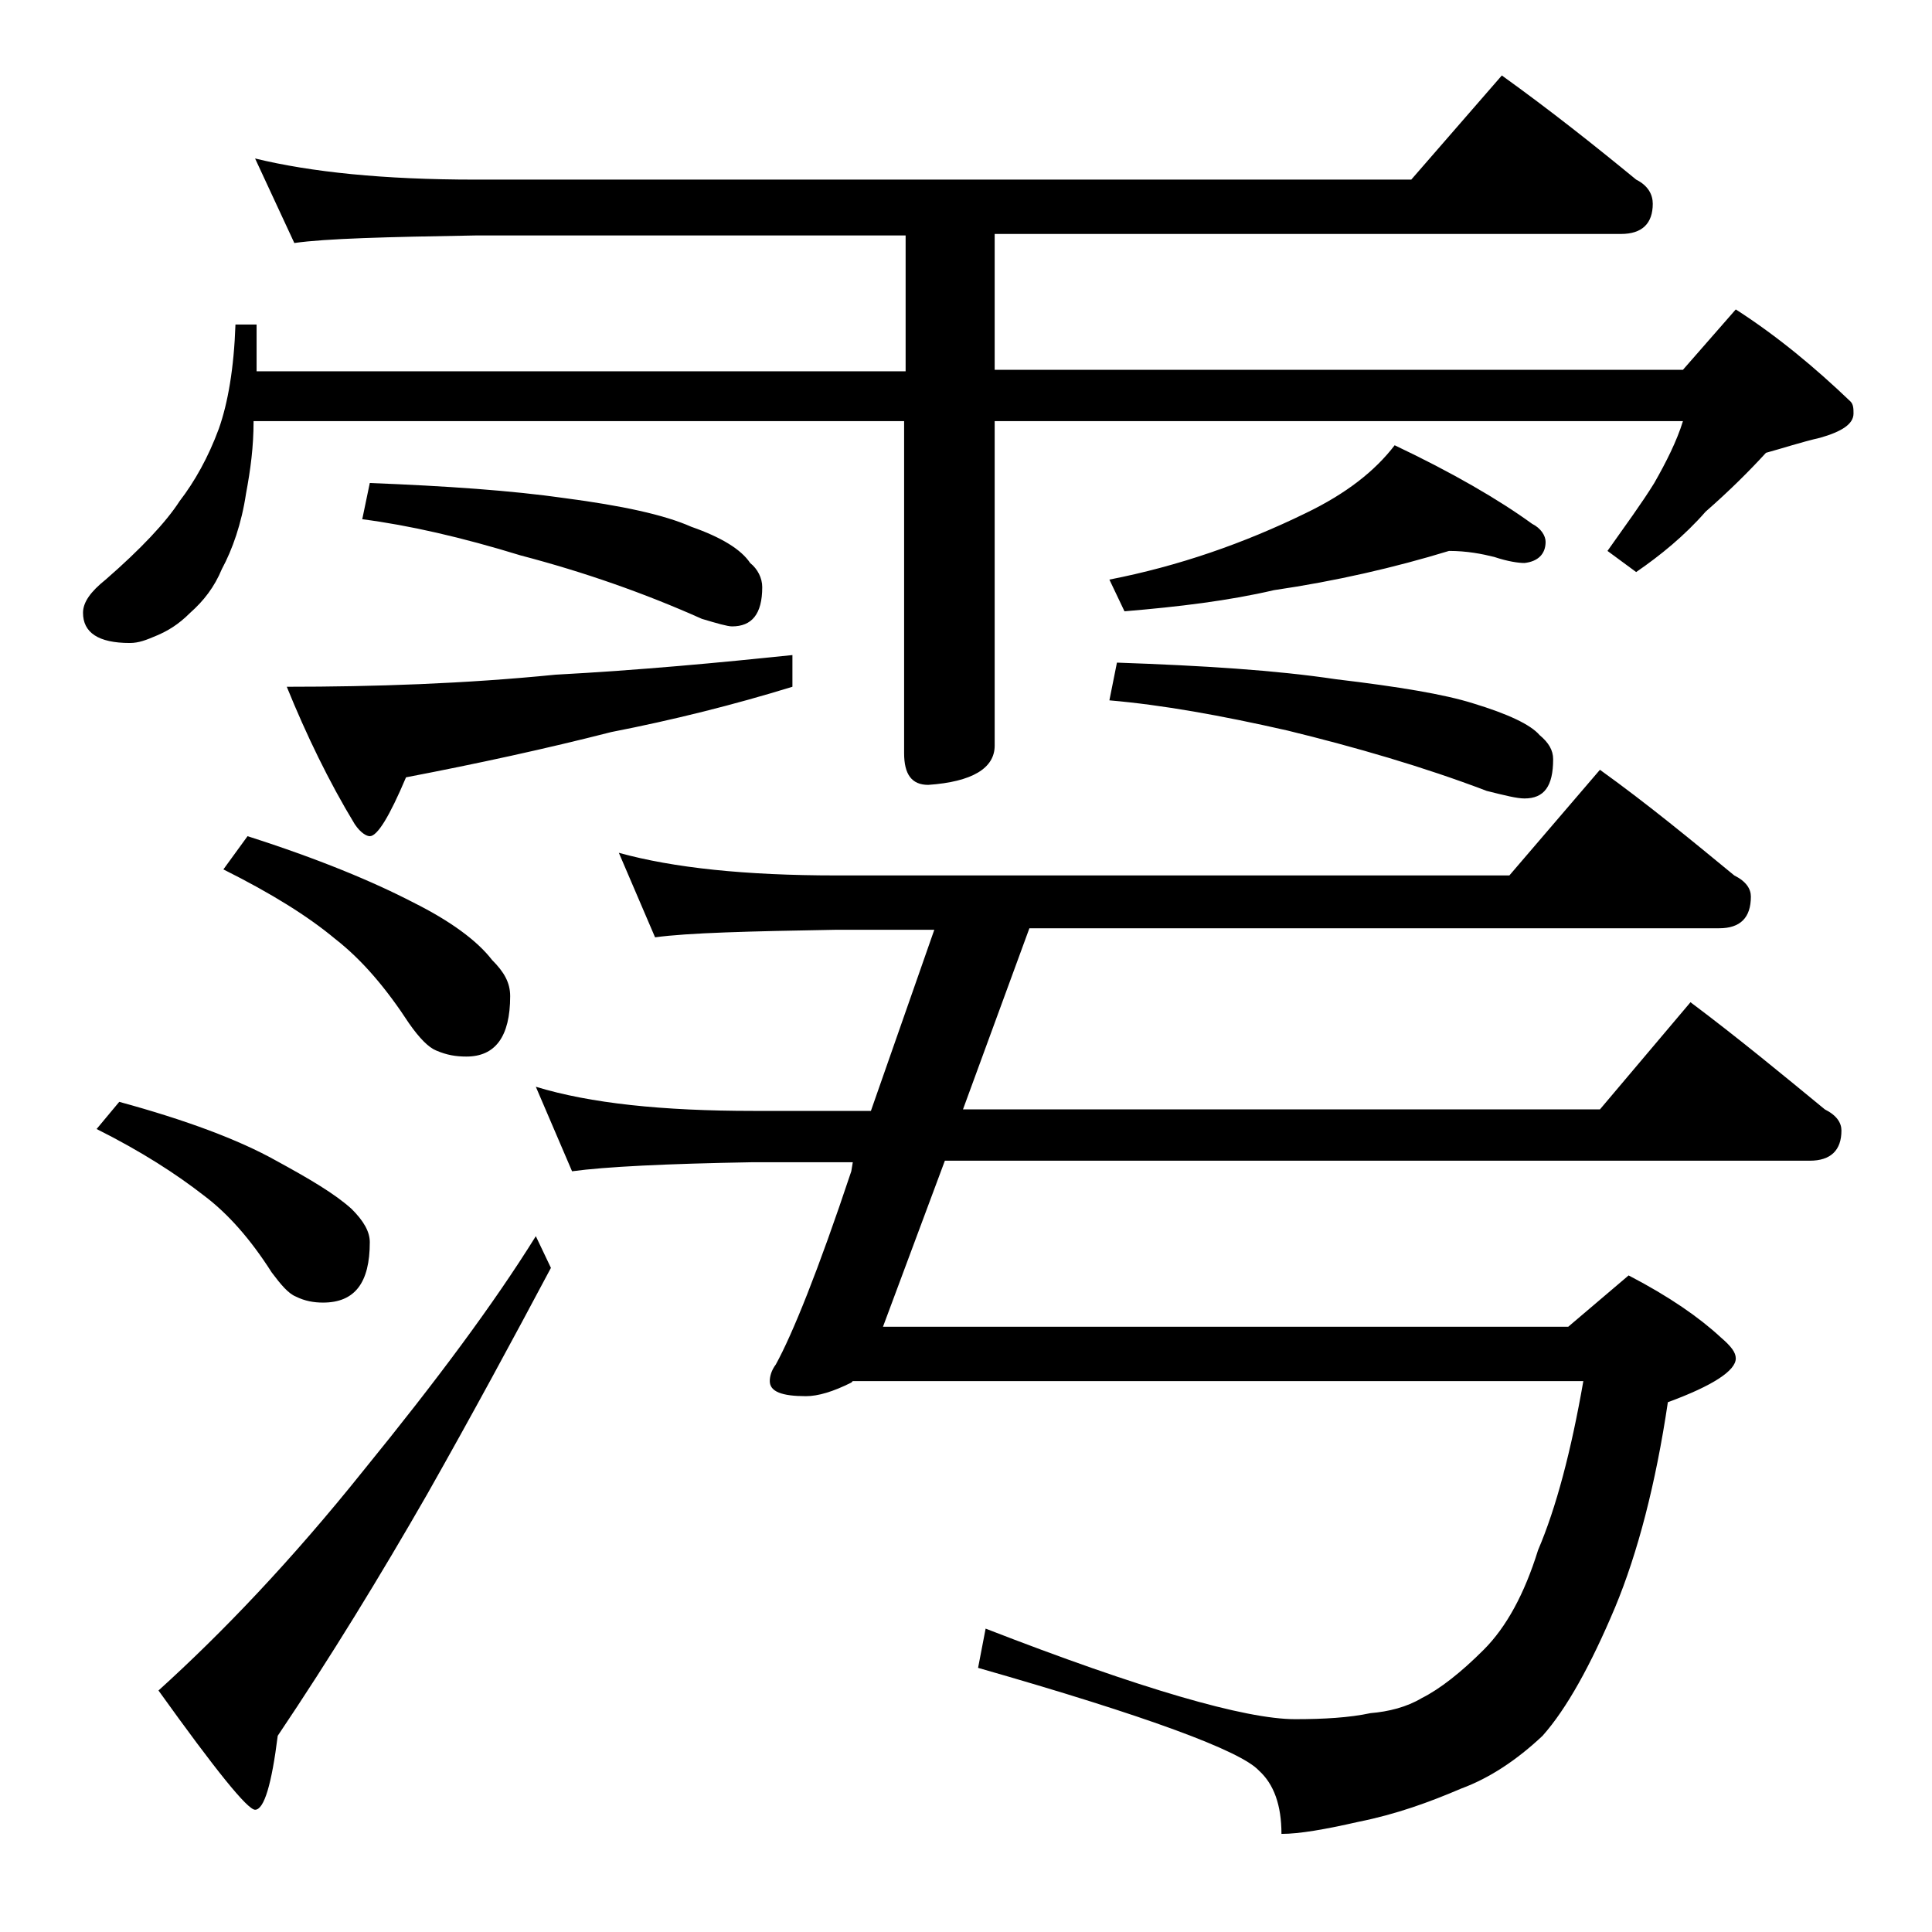 <?xml version="1.0" encoding="utf-8"?>
<!-- Generator: Adobe Illustrator 18.0.0, SVG Export Plug-In . SVG Version: 6.00 Build 0)  -->
<!DOCTYPE svg PUBLIC "-//W3C//DTD SVG 1.1//EN" "http://www.w3.org/Graphics/SVG/1.1/DTD/svg11.dtd">
<svg version="1.1" id="Layer_1" xmlns="http://www.w3.org/2000/svg" xmlns:xlink="http://www.w3.org/1999/xlink" x="0px" y="0px"
	 viewBox="0 0 128 128" enable-background="new 0 0 128 128" xml:space="preserve">
<path d="M16.9,10.5c3.7,0.9,8.5,1.4,14.6,1.4h62l6-6.9c3.2,2.3,6.1,4.6,8.9,6.9c0.8,0.4,1.1,1,1.1,1.6c0,1.3-0.7,2-2.1,2H65.9v9
	h45.6l3.5-4c2.8,1.8,5.3,3.9,7.6,6.1c0.2,0.2,0.2,0.5,0.2,0.8c0,0.7-0.8,1.2-2.2,1.6c-1.3,0.3-2.5,0.7-3.6,1c-1.1,1.2-2.4,2.5-4,3.9
	c-1.4,1.6-3,2.9-4.6,4l-1.9-1.4c1.2-1.7,2.3-3.2,3.1-4.5c0.8-1.4,1.5-2.8,1.9-4.1H65.9v21.5c0,1.5-1.5,2.4-4.4,2.6
	c-1.1,0-1.6-0.7-1.6-2.1v-22H16.8c0,1.7-0.2,3.2-0.5,4.8c-0.3,2-0.9,3.7-1.6,5c-0.5,1.2-1.2,2.1-2.1,2.9c-0.8,0.8-1.5,1.2-2.2,1.5
	c-0.7,0.3-1.2,0.5-1.8,0.5c-2.1,0-3.1-0.7-3.1-2c0-0.7,0.5-1.4,1.5-2.2c2.3-2,4-3.8,4.9-5.2c1-1.3,1.9-2.9,2.6-4.8
	c0.6-1.7,1-4,1.1-6.9h1.4v3.1h43v-9H31.5c-5.9,0.1-9.9,0.2-12,0.5L16.9,10.5z M7.9,73c4.4,1.2,7.9,2.5,10.4,3.9
	c2.2,1.2,3.9,2.2,5,3.2c0.8,0.8,1.2,1.5,1.2,2.2c0,2.7-1,4-3.1,4c-0.6,0-1.2-0.1-1.8-0.4c-0.5-0.2-1-0.8-1.6-1.6
	c-1.4-2.2-2.9-3.9-4.5-5.1c-1.8-1.4-4.1-2.9-7.1-4.4L7.9,73z M35.5,81.9l1,2.1c-2.5,4.7-5.2,9.7-8.2,15c-3.1,5.4-6.4,10.8-9.9,16
	c-0.4,3.2-0.9,4.9-1.5,4.9c-0.5,0-2.6-2.6-6.4-7.9c4.2-3.8,8.8-8.6,13.6-14.6C28.9,91.5,32.7,86.4,35.5,81.9z M16.4,55.4
	c4.7,1.5,8.3,3,11,4.4c2.4,1.2,4.2,2.5,5.2,3.8c0.8,0.8,1.2,1.5,1.2,2.4c0,2.7-1,4-2.9,4c-0.7,0-1.3-0.1-2-0.4
	c-0.5-0.2-1.1-0.8-1.8-1.8c-1.5-2.3-3.1-4.2-4.9-5.6c-1.8-1.5-4.2-3-7.4-4.6L16.4,55.4z M52.5,43.4v2.1c-3.9,1.2-7.9,2.2-12,3
	c-4.3,1.1-8.9,2.1-13.6,3c-1.1,2.6-1.9,3.9-2.4,3.9c-0.2,0-0.6-0.2-1-0.8c-1.7-2.8-3.2-5.9-4.5-9.1c5.8,0,11.8-0.2,17.8-0.8
	C42.4,44.4,47.7,43.9,52.5,43.4z M24.5,32c5.1,0.2,9.4,0.5,12.9,1c3.8,0.5,6.6,1.1,8.4,1.9c2,0.7,3.3,1.5,3.9,2.4
	c0.5,0.4,0.8,1,0.8,1.6c0,1.8-0.7,2.6-2,2.6c-0.3,0-1-0.2-2-0.5c-3.8-1.7-7.8-3.1-12-4.2c-3.9-1.2-7.4-2-10.5-2.4L24.5,32z M41,56.5
	c3.6,1,8.4,1.5,14.4,1.5H100l6-7c3.2,2.3,6.1,4.7,8.9,7c0.8,0.4,1.1,0.9,1.1,1.4c0,1.4-0.7,2.1-2.1,2.1H68.2l-4.4,12H106l6-7.1
	c3.2,2.4,6.1,4.8,8.9,7.1c0.8,0.4,1.1,0.9,1.1,1.4c0,1.3-0.7,2-2.1,2H62.6l-4.1,11h45.4l4-3.4c2.7,1.4,4.7,2.8,6.1,4.1
	c0.7,0.6,1,1,1,1.4c0,0.8-1.5,1.8-4.5,2.9c-0.8,5.4-2,10-3.5,13.6c-1.6,3.8-3.2,6.7-4.8,8.5c-1.7,1.6-3.5,2.8-5.4,3.5
	c-2.1,0.9-4.3,1.7-6.8,2.2c-2.2,0.5-3.9,0.8-5.1,0.8c0-1.9-0.5-3.3-1.5-4.2c-1.2-1.3-7.4-3.6-18.6-6.8l0.5-2.6c10.3,4,17.2,6,20.5,6
	c1.9,0,3.6-0.1,5-0.4c1.2-0.1,2.4-0.4,3.4-1c1.2-0.6,2.6-1.7,4.1-3.2c1.5-1.5,2.7-3.7,3.6-6.6c1.2-2.8,2.2-6.6,3-11.2H56.5l-0.1,0.1
	c-1.2,0.6-2.2,0.9-3,0.9c-1.6,0-2.4-0.3-2.4-1c0-0.3,0.1-0.7,0.4-1.1c1.1-2,2.8-6.2,5-12.8l0.1-0.6h-6.6c-5.8,0.1-9.8,0.3-12,0.6
	l-2.4-5.6c3.6,1.1,8.4,1.6,14.4,1.6h7.8l4.2-12h-6.5c-5.8,0.1-9.8,0.2-12,0.5L41,56.5z M96,36.5c-3.6,1.1-7.5,2-11.6,2.6
	c-3,0.7-6.3,1.1-9.9,1.4l-1-2.1c4.6-0.9,8.9-2.4,13-4.4c2.7-1.3,4.6-2.8,5.9-4.5c3.8,1.8,6.9,3.6,9.1,5.2c0.6,0.3,0.9,0.8,0.9,1.2
	c0,0.8-0.5,1.3-1.4,1.4c-0.4,0-1.1-0.1-2-0.4C98.2,36.7,97.2,36.5,96,36.5z M74,43.9c5.7,0.2,10.5,0.5,14.5,1.1
	c4.2,0.5,7.2,1,9.1,1.6c2.3,0.7,3.8,1.4,4.4,2.1c0.6,0.5,0.9,1,0.9,1.6c0,1.8-0.6,2.6-1.9,2.6c-0.5,0-1.3-0.2-2.5-0.5
	c-4.2-1.6-8.7-2.9-13.2-4c-4.4-1-8.3-1.7-11.8-2L74,43.9z"/>
</svg>
